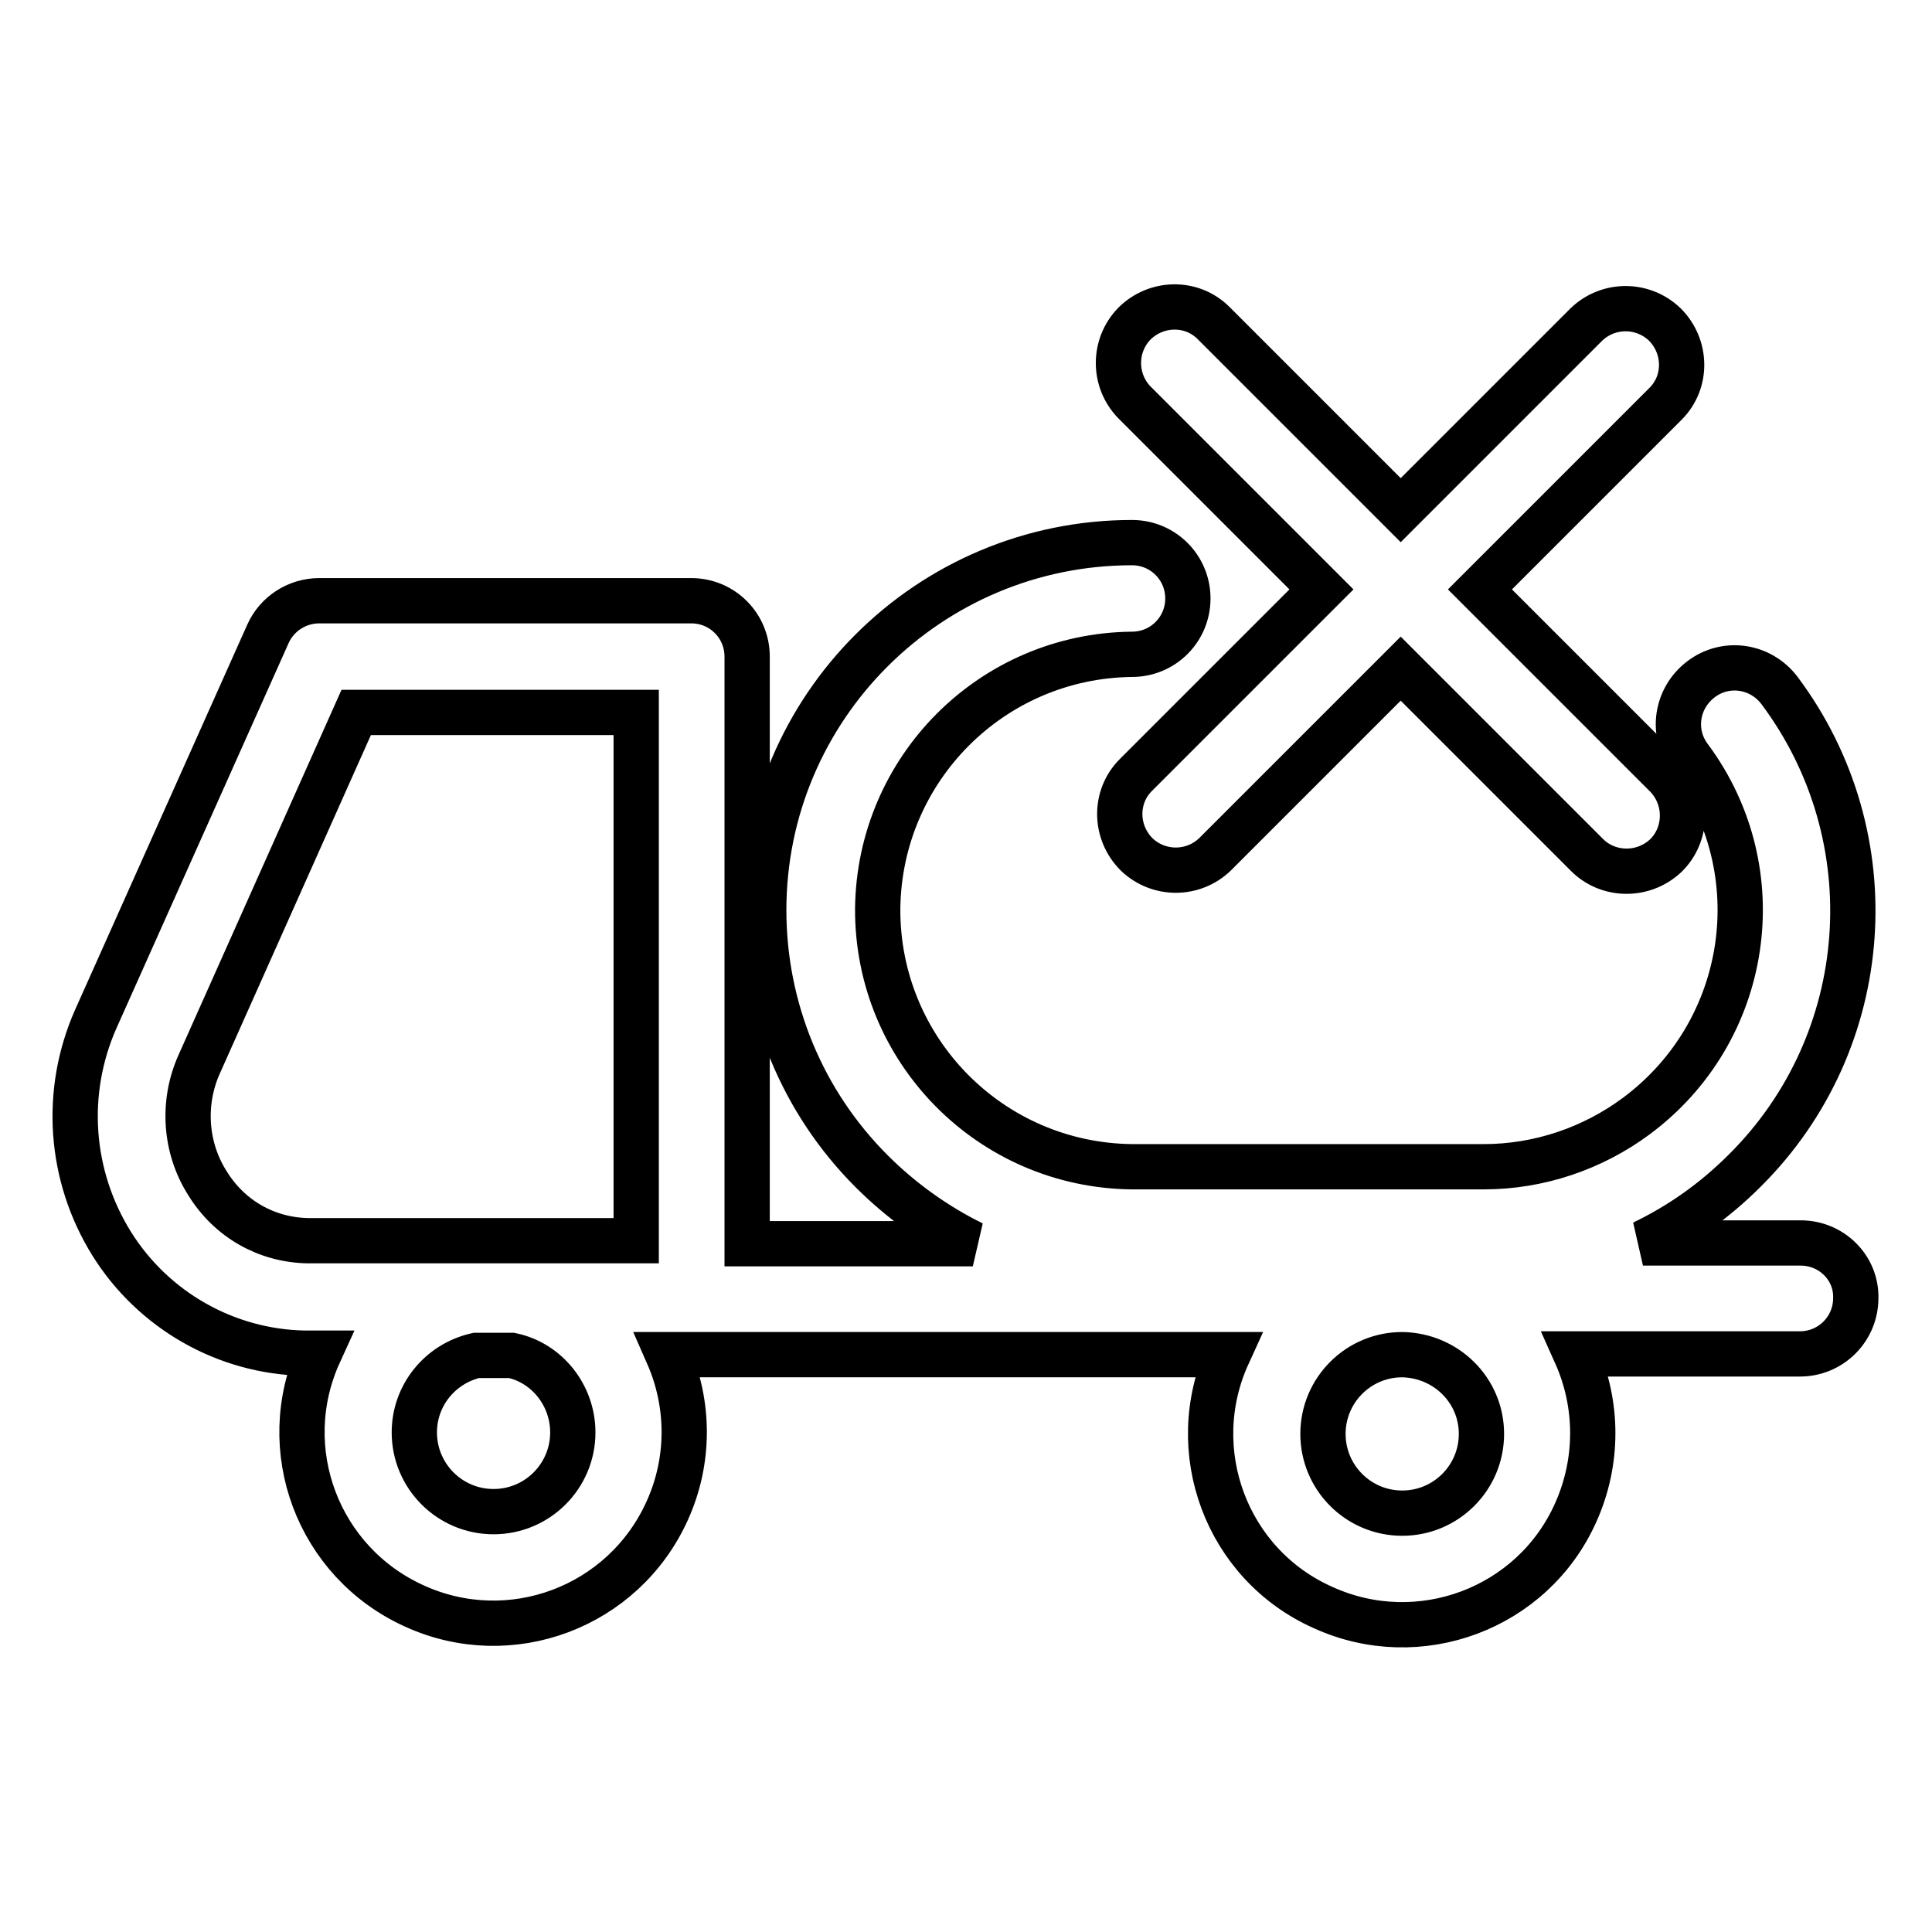 <?xml version="1.0" encoding="utf-8"?>
<!-- Svg Vector Icons : http://www.onlinewebfonts.com/icon -->
<!DOCTYPE svg PUBLIC "-//W3C//DTD SVG 1.1//EN" "http://www.w3.org/Graphics/SVG/1.1/DTD/svg11.dtd">
<svg version="1.1" xmlns="http://www.w3.org/2000/svg" xmlns:xlink="http://www.w3.org/1999/xlink" x="0px" y="0px" viewBox="0 0 256 256" enable-background="new 0 0 256 256" xml:space="preserve">
<g> <path stroke-width="6" fill-opacity="0" stroke="#000000"  d="M175.1,78.1l-24.6,24.6c-2.9,2.9-2.8,7.6,0.1,10.5c2.9,2.8,7.5,2.8,10.4,0l24.6-24.6l24.6,24.6 c2.8,2.9,7.5,3,10.5,0.2c2.9-2.8,3-7.5,0.2-10.5c-0.1-0.1-0.1-0.1-0.2-0.2l-24.6-24.6l24.6-24.6c2.9-2.9,2.8-7.6-0.1-10.5 c-2.9-2.8-7.5-2.8-10.4,0l-24.6,24.6l-24.8-24.8c-2.9-2.9-7.6-2.8-10.5,0.1c-2.8,2.9-2.8,7.5,0,10.4L175.1,78.1z M238.6,164.7 h-20.9c5-2.4,9.5-5.6,13.5-9.6c17.2-17.1,19.1-44.2,4.6-63.6c-2.5-3.3-7.1-4-10.4-1.5c-3.3,2.5-4,7.1-1.5,10.4 c11.2,15.1,8,36.3-7.1,47.5c-5.8,4.3-12.9,6.7-20.2,6.7H150c-18.8-0.2-33.8-15.5-33.7-34.2c0.2-18.5,15.1-33.5,33.7-33.7 c4.1,0,7.4-3.3,7.4-7.4c0-4.1-3.3-7.4-7.4-7.4c-26.9,0-48.8,21.8-48.8,48.7c0,13,5.1,25.4,14.3,34.6c3.9,3.9,8.5,7.2,13.4,9.6H99 V87c0-4.1-3.3-7.4-7.4-7.4l0,0H42.3c-2.9,0-5.6,1.7-6.8,4.4l-22.8,51c-4.3,9.7-3.5,20.8,2.1,29.8c5.5,8.8,15.1,14.3,25.5,14.5h2 c-5.8,12.7-0.2,27.7,12.6,33.5c12.7,5.8,27.7,0.2,33.5-12.6c3-6.6,3-14.1,0.1-20.7h74.2c-5.8,12.7-0.2,27.8,12.6,33.5 c12.7,5.8,27.8,0.2,33.5-12.6c3-6.7,3-14.3,0-21h29.7c4.1,0,7.4-3.3,7.4-7.4C246,168,242.7,164.7,238.6,164.7z M40.8,164.4 c-5.5-0.1-10.4-2.9-13.3-7.6c-3-4.7-3.4-10.7-1.1-15.8l20.8-46.6h37.1v70h-43C41.1,164.4,40.9,164.4,40.8,164.4L40.8,164.4z  M75.9,189.8c0,5.8-4.7,10.5-10.5,10.5c-5.8,0-10.5-4.7-10.5-10.5c0-4.9,3.4-9.1,8.2-10.2h4.7C72.5,180.6,75.9,184.9,75.9,189.8 L75.9,189.8z M196.3,190c0,5.8-4.7,10.5-10.5,10.5c-5.8,0-10.5-4.7-10.5-10.5c0-5.8,4.7-10.5,10.5-10.5c0,0,0,0,0,0 C191.6,179.6,196.3,184.2,196.3,190L196.3,190z"/></g>
</svg>